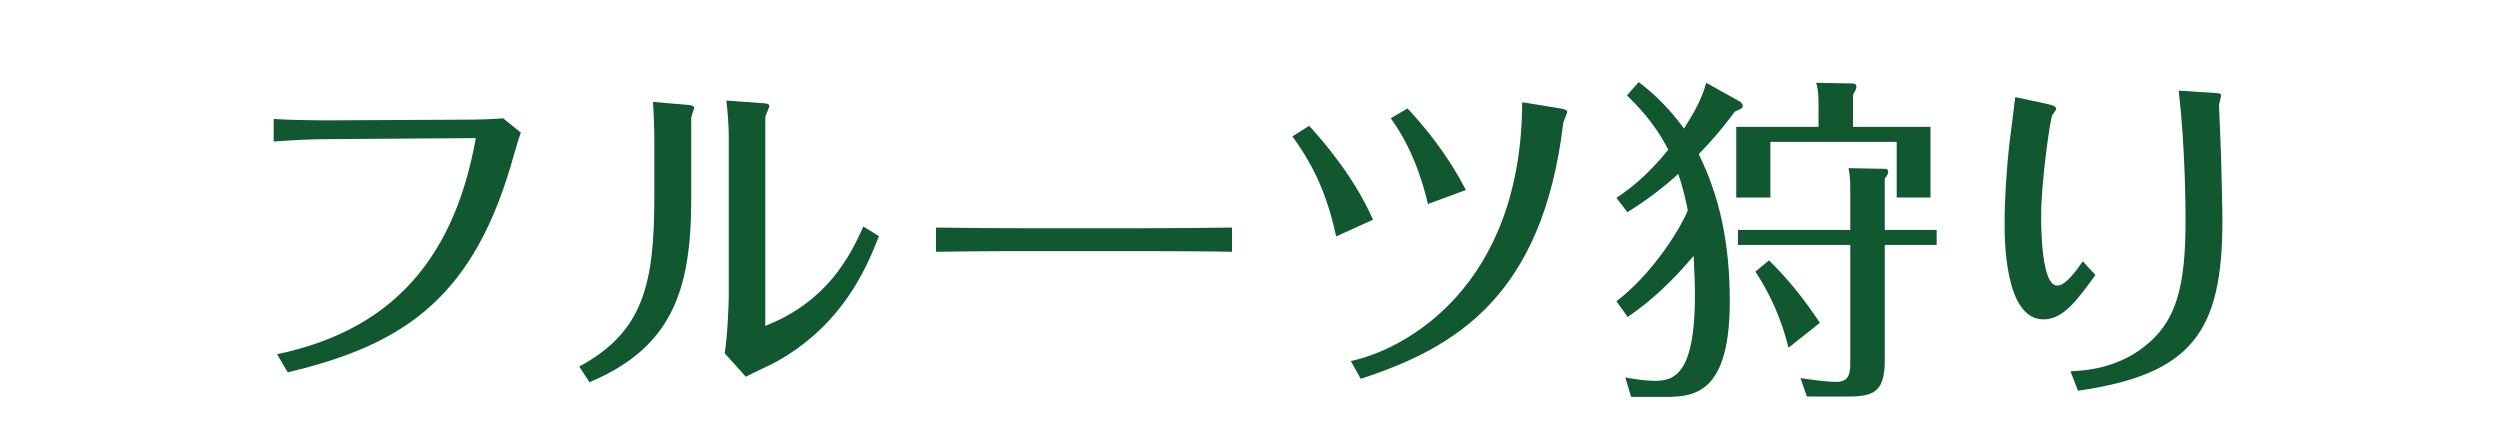 <?xml version="1.0" encoding="utf-8"?>
<!-- Generator: Adobe Illustrator 15.1.0, SVG Export Plug-In . SVG Version: 6.00 Build 0)  -->
<!DOCTYPE svg PUBLIC "-//W3C//DTD SVG 1.1//EN" "http://www.w3.org/Graphics/SVG/1.1/DTD/svg11.dtd">
<svg version="1.1" id="レイヤー_1" xmlns="http://www.w3.org/2000/svg" xmlns:xlink="http://www.w3.org/1999/xlink" x="0px"
	 y="0px" width="595.281px" height="104px" viewBox="0 369.445 595.281 104" enable-background="new 0 369.445 595.281 104"
	 xml:space="preserve">
<g>
	<path fill="#115730" d="M65.98,453.787c24.387-5.121,41.702-19.673,47.311-51.457L78.5,402.573c-4.471,0-9.023,0.244-13.333,0.569
		v-5.365c3.578,0.244,9.591,0.326,13.169,0.326l31.947-0.163c5.04,0,7.316-0.163,9.512-0.326l4.227,3.414
		c-0.649,1.789-1.057,3.252-1.625,5.203c-9.268,33.654-25.607,45.198-53.897,51.864L65.98,453.787z"/>
	<path fill="#115730" d="M164.587,416.961c0,21.787-4.715,35.281-24.226,43.492l-2.438-3.74
		c15.446-8.293,17.884-19.917,17.884-40.564v-13.413c0-2.195-0.163-6.91-0.324-9.024l8.617,0.731
		c0.488,0.081,1.219,0.244,1.219,0.65c0,0.163-0.731,2.033-0.731,2.357L164.587,416.961L164.587,416.961z M173.529,402.167
		c0-2.927-0.244-5.854-0.569-8.779l8.942,0.649c0.407,0,1.3,0.163,1.3,0.569c0,0.407-0.893,2.276-0.975,2.683v49.75
		c14.549-5.69,20.161-16.421,23.331-23.655l3.739,2.276c-3.007,7.642-8.536,20.892-24.145,29.753
		c-1.057,0.65-6.421,3.089-7.56,3.739l-5.041-5.608c0.732-4.309,0.976-12.52,0.976-13.332V402.167z"/>
	<path fill="#115730" d="M222.875,423.629c5.039,0.08,14.47,0.162,19.917,0.162h30.564c6.097,0,14.063-0.082,19.998-0.162v5.771
		c-2.438-0.081-15.119-0.163-19.917-0.163h-30.565c-0.894,0-9.512,0-19.998,0.163V423.629L222.875,423.629z"/>
	<path fill="#115730" d="M311.728,399.403c4.309,4.715,10.975,12.763,15.201,22.354l-8.777,3.984
		c-2.684-12.682-7.234-19.348-10.406-23.818L311.728,399.403z M371.478,395.257c0.568,0.081,1.707,0.325,1.707,0.731
		c0,0.488-0.977,2.439-0.977,2.927c-4.959,41.215-25.77,53.408-48.205,60.725l-2.357-4.228
		c13.088-2.764,40.645-17.803,40.807-61.619L371.478,395.257z M335.14,395.257c3.17,3.414,9.023,9.999,13.902,19.429l-9.023,3.333
		c-0.732-3.007-2.926-12.274-8.861-20.404L335.14,395.257z"/>
	<path fill="#115730" d="M384.892,441.187c8.049-6.178,14.633-16.096,16.99-21.624c-0.164-0.894-0.895-4.796-2.277-8.698
		c-3.902,3.577-8.047,6.585-12.111,9.104l-2.602-3.414c3.008-2.033,7.072-4.958,12.355-11.463
		c-3.414-6.666-7.641-10.73-9.836-12.925l2.764-3.17c6.26,4.634,9.92,9.918,10.813,11.056c3.74-5.853,4.635-8.617,5.283-10.893
		l7.887,4.39c0.324,0.163,0.813,0.651,0.813,1.057c0,0.65-0.65,0.894-1.869,1.382c-1.301,1.788-4.391,5.853-8.617,10.161
		c5.041,10.162,7.396,21.38,7.396,35.037c0,21.624-8.129,22.762-15.201,22.762h-8.293l-1.381-4.634
		c2.113,0.407,4.959,0.813,7.152,0.813c4.879,0,9.432-2.193,9.432-20.484c0-2.276-0.082-4.878-0.324-9.268
		c-4.717,5.609-9.758,10.486-15.689,14.551L384.892,441.187z M459.679,399.646v16.827h-8.049v-13.25h-30.078v13.25h-8.127v-16.827
		h19.59v-5.528c0-2.845-0.244-3.821-0.568-4.958l8.777,0.163c0.57,0,0.814,0.325,0.814,0.813c0,0.569-0.408,1.139-0.814,1.87v7.642
		L459.679,399.646L459.679,399.646z M461.142,424.197v3.577h-12.355v27.64c0,7.722-3.09,8.455-9.104,8.455h-9.43l-1.547-4.39
		c2.846,0.405,6.178,0.894,8.535,0.894c3.008,0,3.334-1.951,3.334-4.471v-28.129h-26.744v-3.577h26.744v-9.186
		c0-3.089-0.08-3.496-0.408-5.528l8.619,0.163c0.406,0,0.813,0.163,0.813,0.731s-0.406,1.057-0.813,1.545v12.275L461.142,424.197
		L461.142,424.197z M421.228,431.432c5.365,5.365,8.373,9.35,12.113,14.876l-7.479,5.935c-0.895-3.577-2.764-10.324-7.885-18.128
		L421.228,431.432z"/>
	<path fill="#115730" d="M487.482,394.2c1.789,0.406,2.113,0.731,2.113,1.219c0,0.244-0.893,1.3-0.975,1.545
		c-0.488,1.3-2.602,15.77-2.602,23.981c0,3.413,0.164,16.502,3.82,16.502c2.033,0,4.553-3.578,6.098-5.772l3.008,3.251
		c-4.309,5.935-7.641,10.568-12.357,10.568c-9.268,0-9.268-19.103-9.268-22.924c0-5.771,0.49-13.413,1.221-19.51
		c0.164-1.464,1.139-8.779,1.301-10.486L487.482,394.2z M526.501,391.518c2.115,0.163,2.359,0.081,2.359,0.731
		c0,0.325-0.49,1.951-0.49,2.276c0,0.081,0.408,9.999,0.49,11.95c0.08,4.146,0.324,11.787,0.324,15.608
		c0,26.664-7.479,36.5-34.387,40.401l-1.789-4.633c3.416-0.163,11.949-0.57,19.186-7.234c5.852-5.446,8.211-12.845,8.211-28.371
		c0-2.521,0-16.991-1.627-31.216L526.501,391.518z"/>
</g>
</svg>
